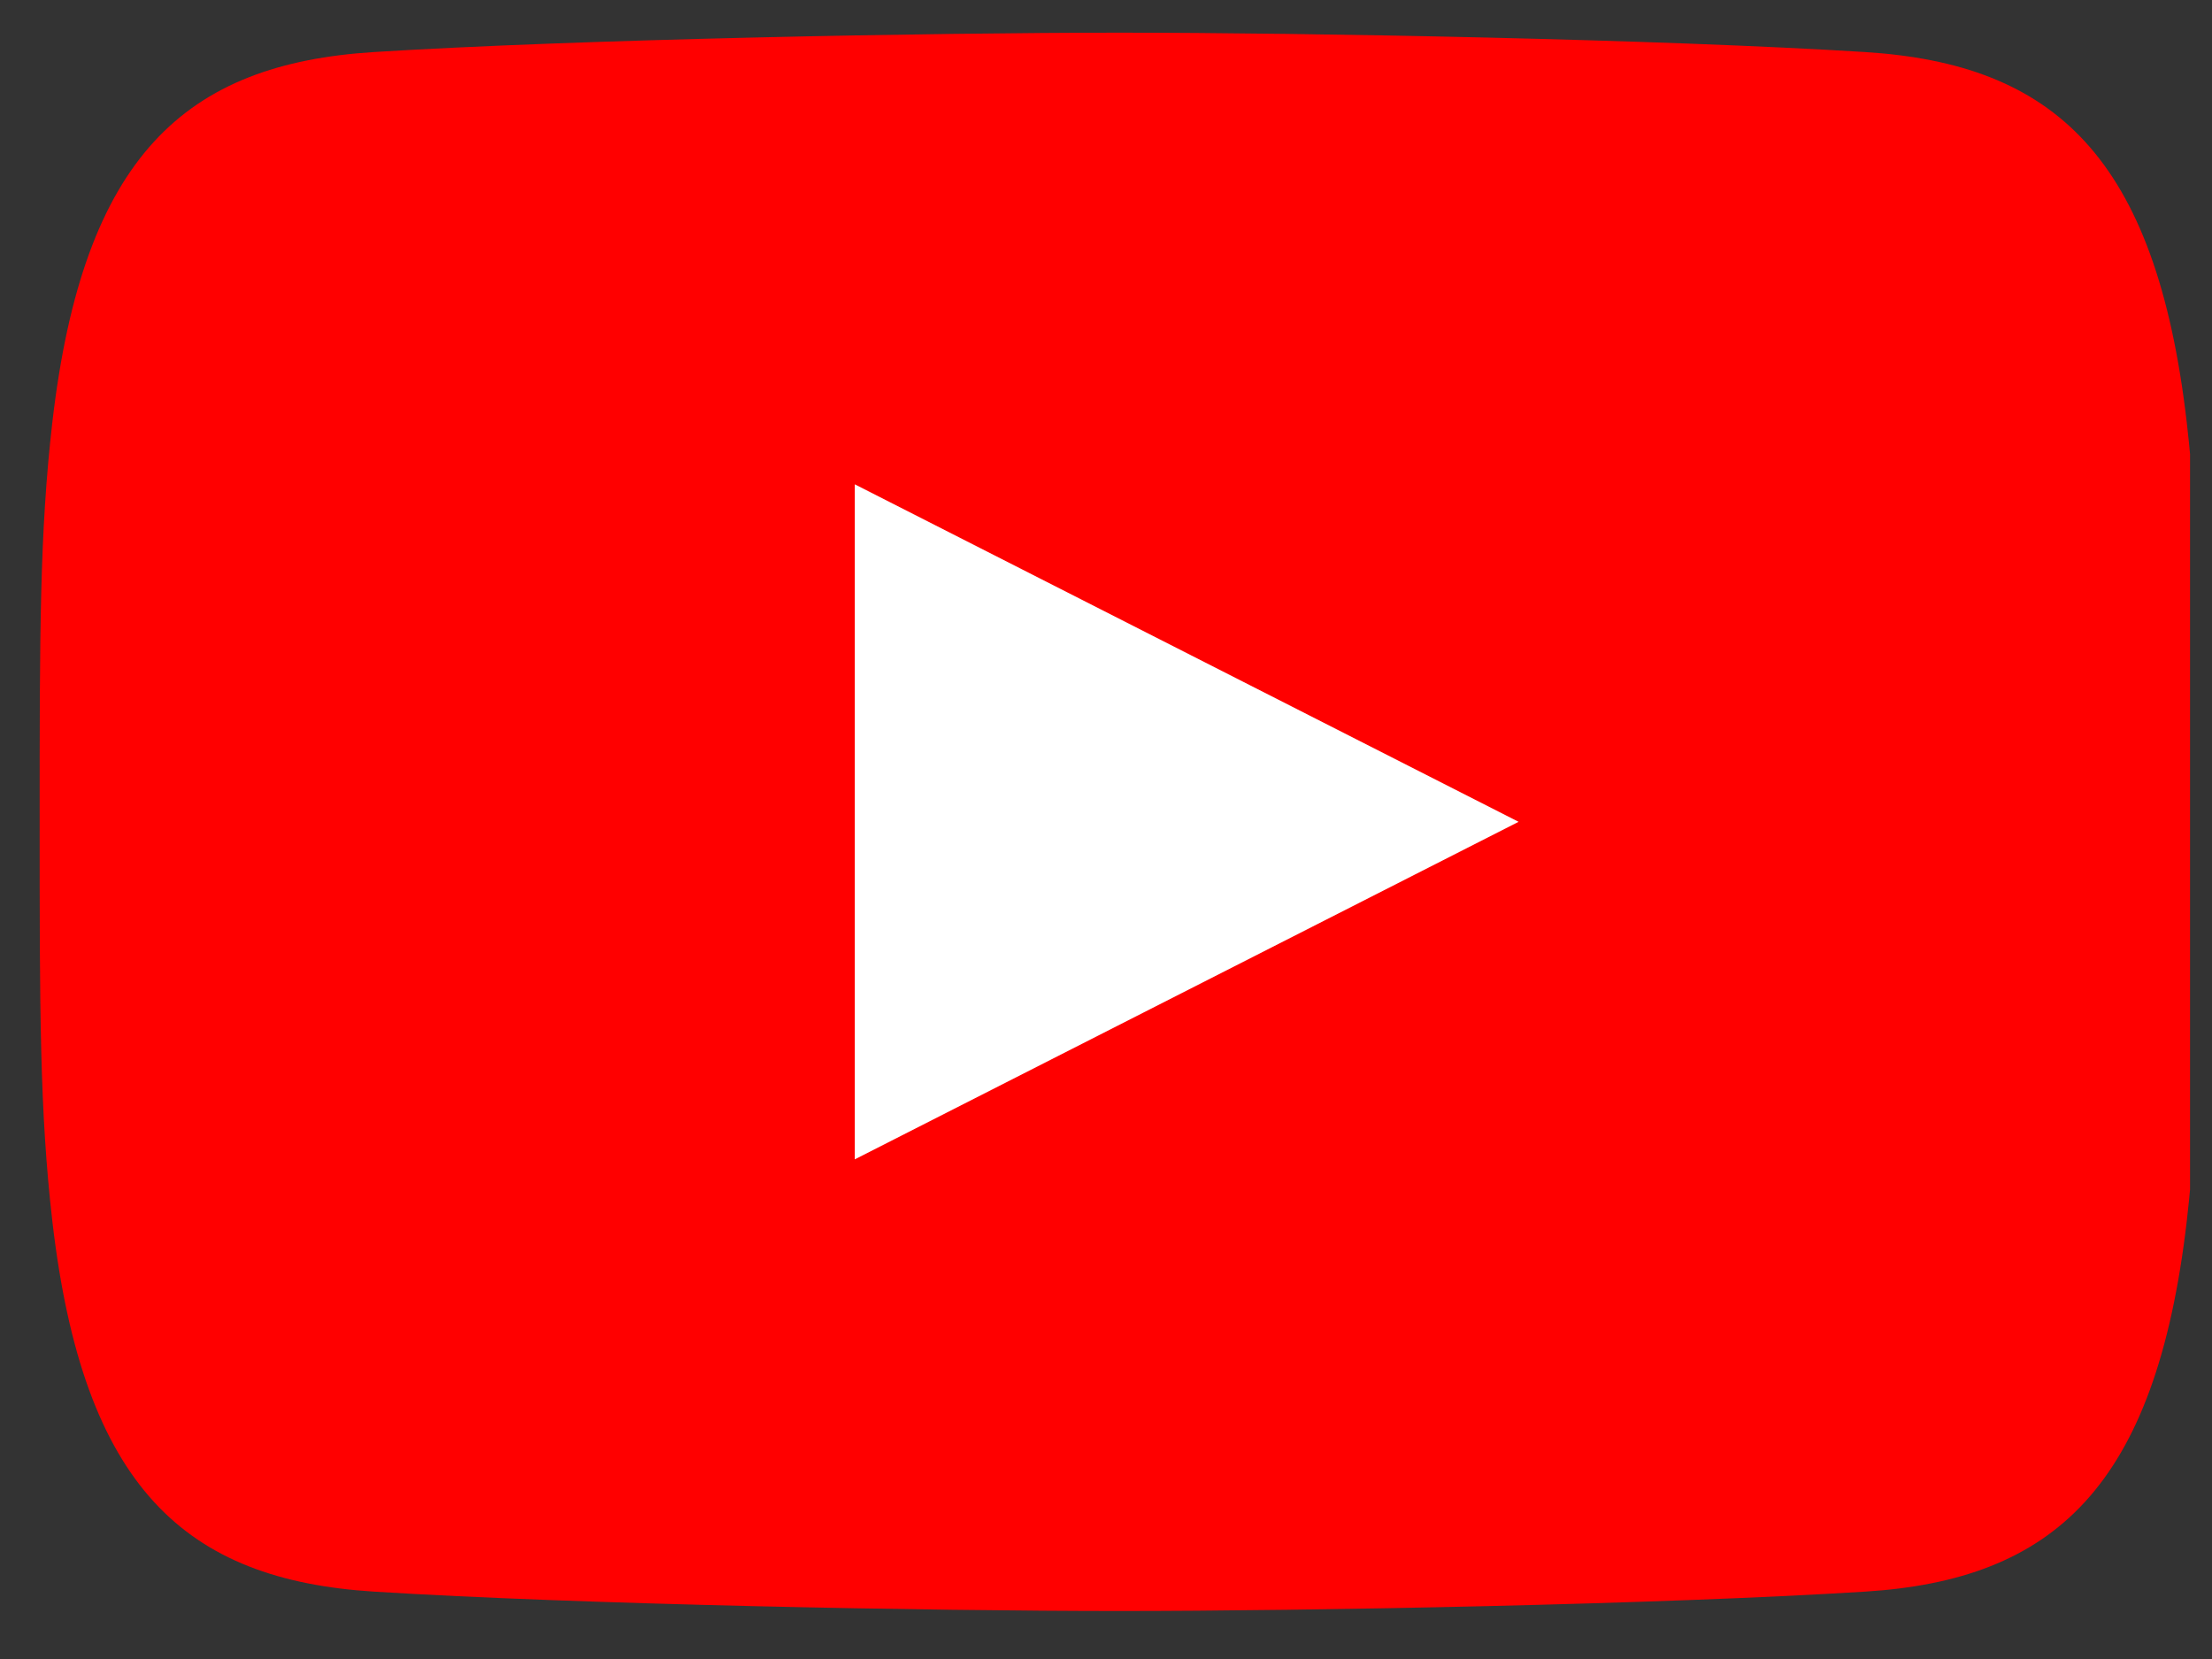 <svg width="40" height="30" viewBox="0 0 40 30" fill="none" xmlns="http://www.w3.org/2000/svg">
<rect x="0" y="0" width="40" height="30" fill="#333333" stroke="none"/>
<g clip-path="url(#clip0_4130_2603)">
<path d="M20.243 29.132C23.668 29.132 30.004 29.014 33.722 28.782C37.131 28.569 38.982 26.907 39.544 22.079C39.773 20.091 39.773 18.256 39.773 14.861C39.773 11.467 39.773 9.632 39.544 7.643C38.986 2.816 37.135 1.154 33.722 0.941C30.004 0.709 23.668 0.591 20.243 0.591C16.818 0.591 10.482 0.709 6.764 0.941C3.355 1.154 1.504 2.816 0.946 7.64C0.717 9.632 0.717 11.467 0.717 14.861C0.717 18.256 0.717 20.091 0.946 22.079C1.504 26.907 3.355 28.569 6.768 28.782C10.486 29.014 16.822 29.132 20.247 29.132H20.243Z" fill="#FF0000"/>
<path fill-rule="evenodd" clip-rule="evenodd" d="M15.457 20.965L27.461 14.861L15.457 8.758V20.965Z" fill="white"/>
</g>
<defs>
<clipPath id="clip0_4130_2603">
<rect width="38.886" height="28.541" fill="white" transform="translate(0.717 0.591)"/>
</clipPath>
</defs>
</svg>
